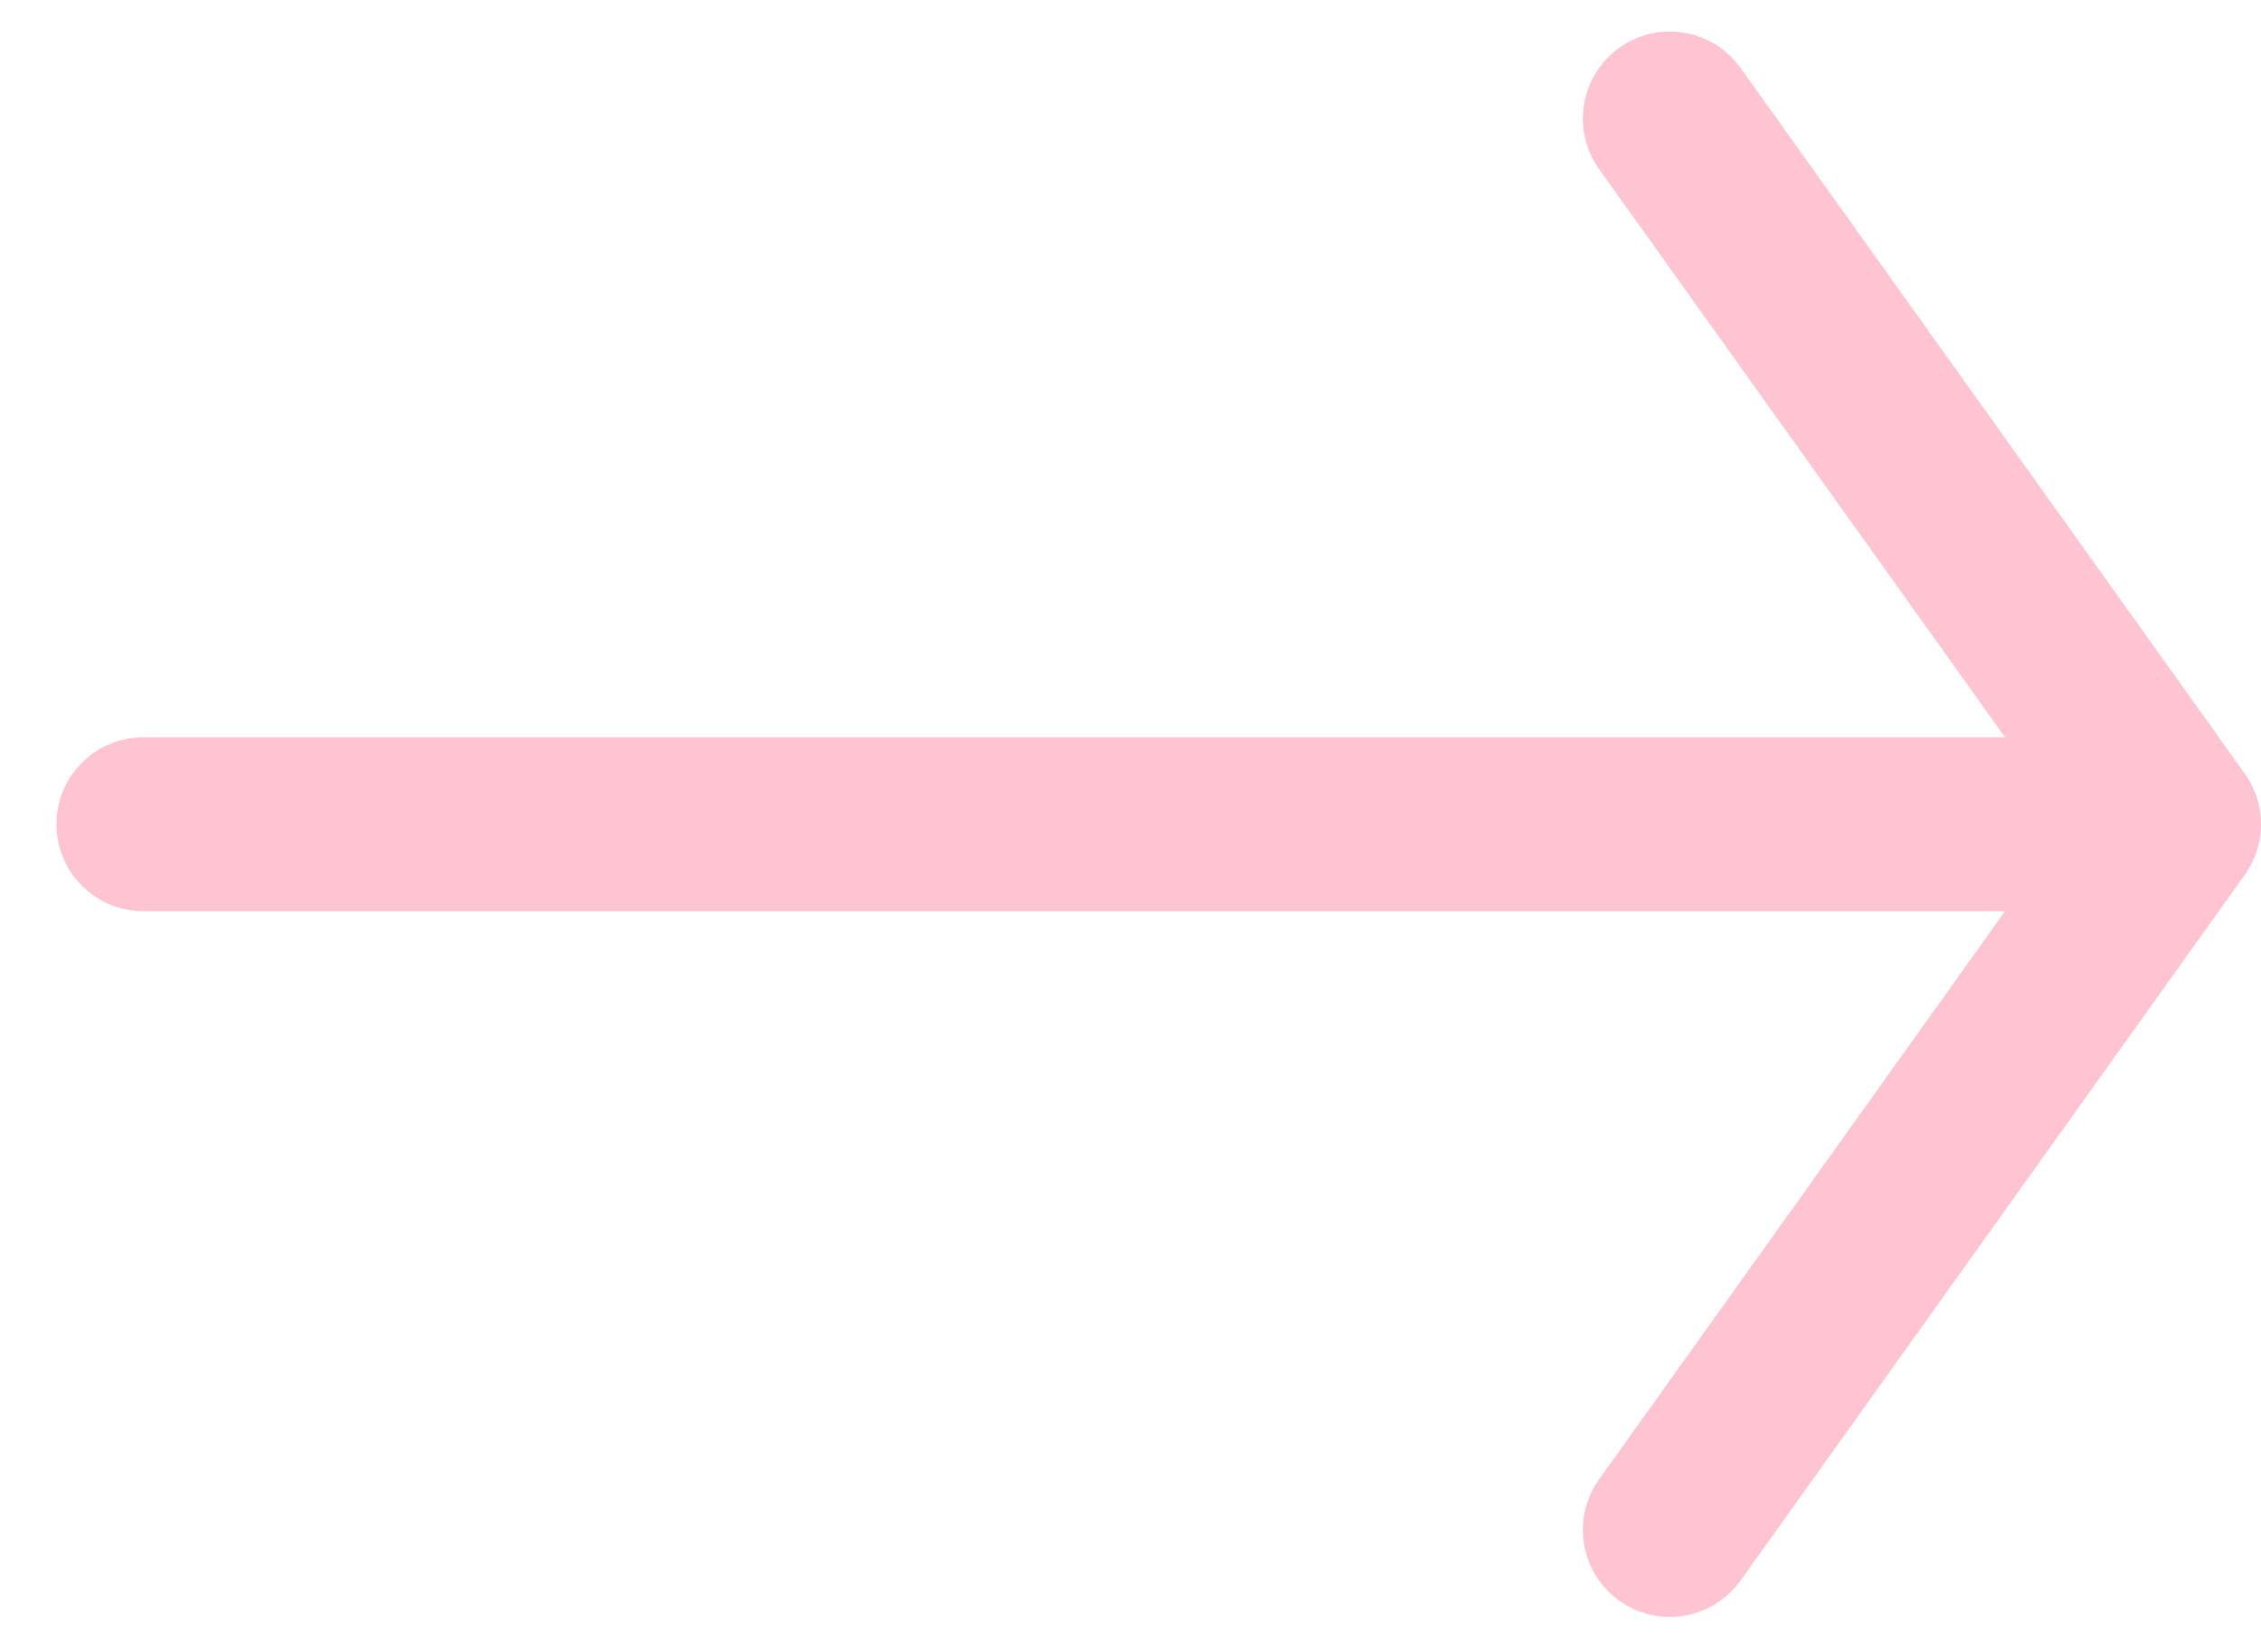 <svg width="26" height="19" viewBox="0 0 26 19" fill="none" xmlns="http://www.w3.org/2000/svg">
<path d="M1.649 9.48L25 9.48M25 9.48L19.202 1.363M25 9.48L19.202 17.597" stroke="#FFC4D2" stroke-width="2" stroke-linecap="round" stroke-linejoin="round"/>
</svg>

